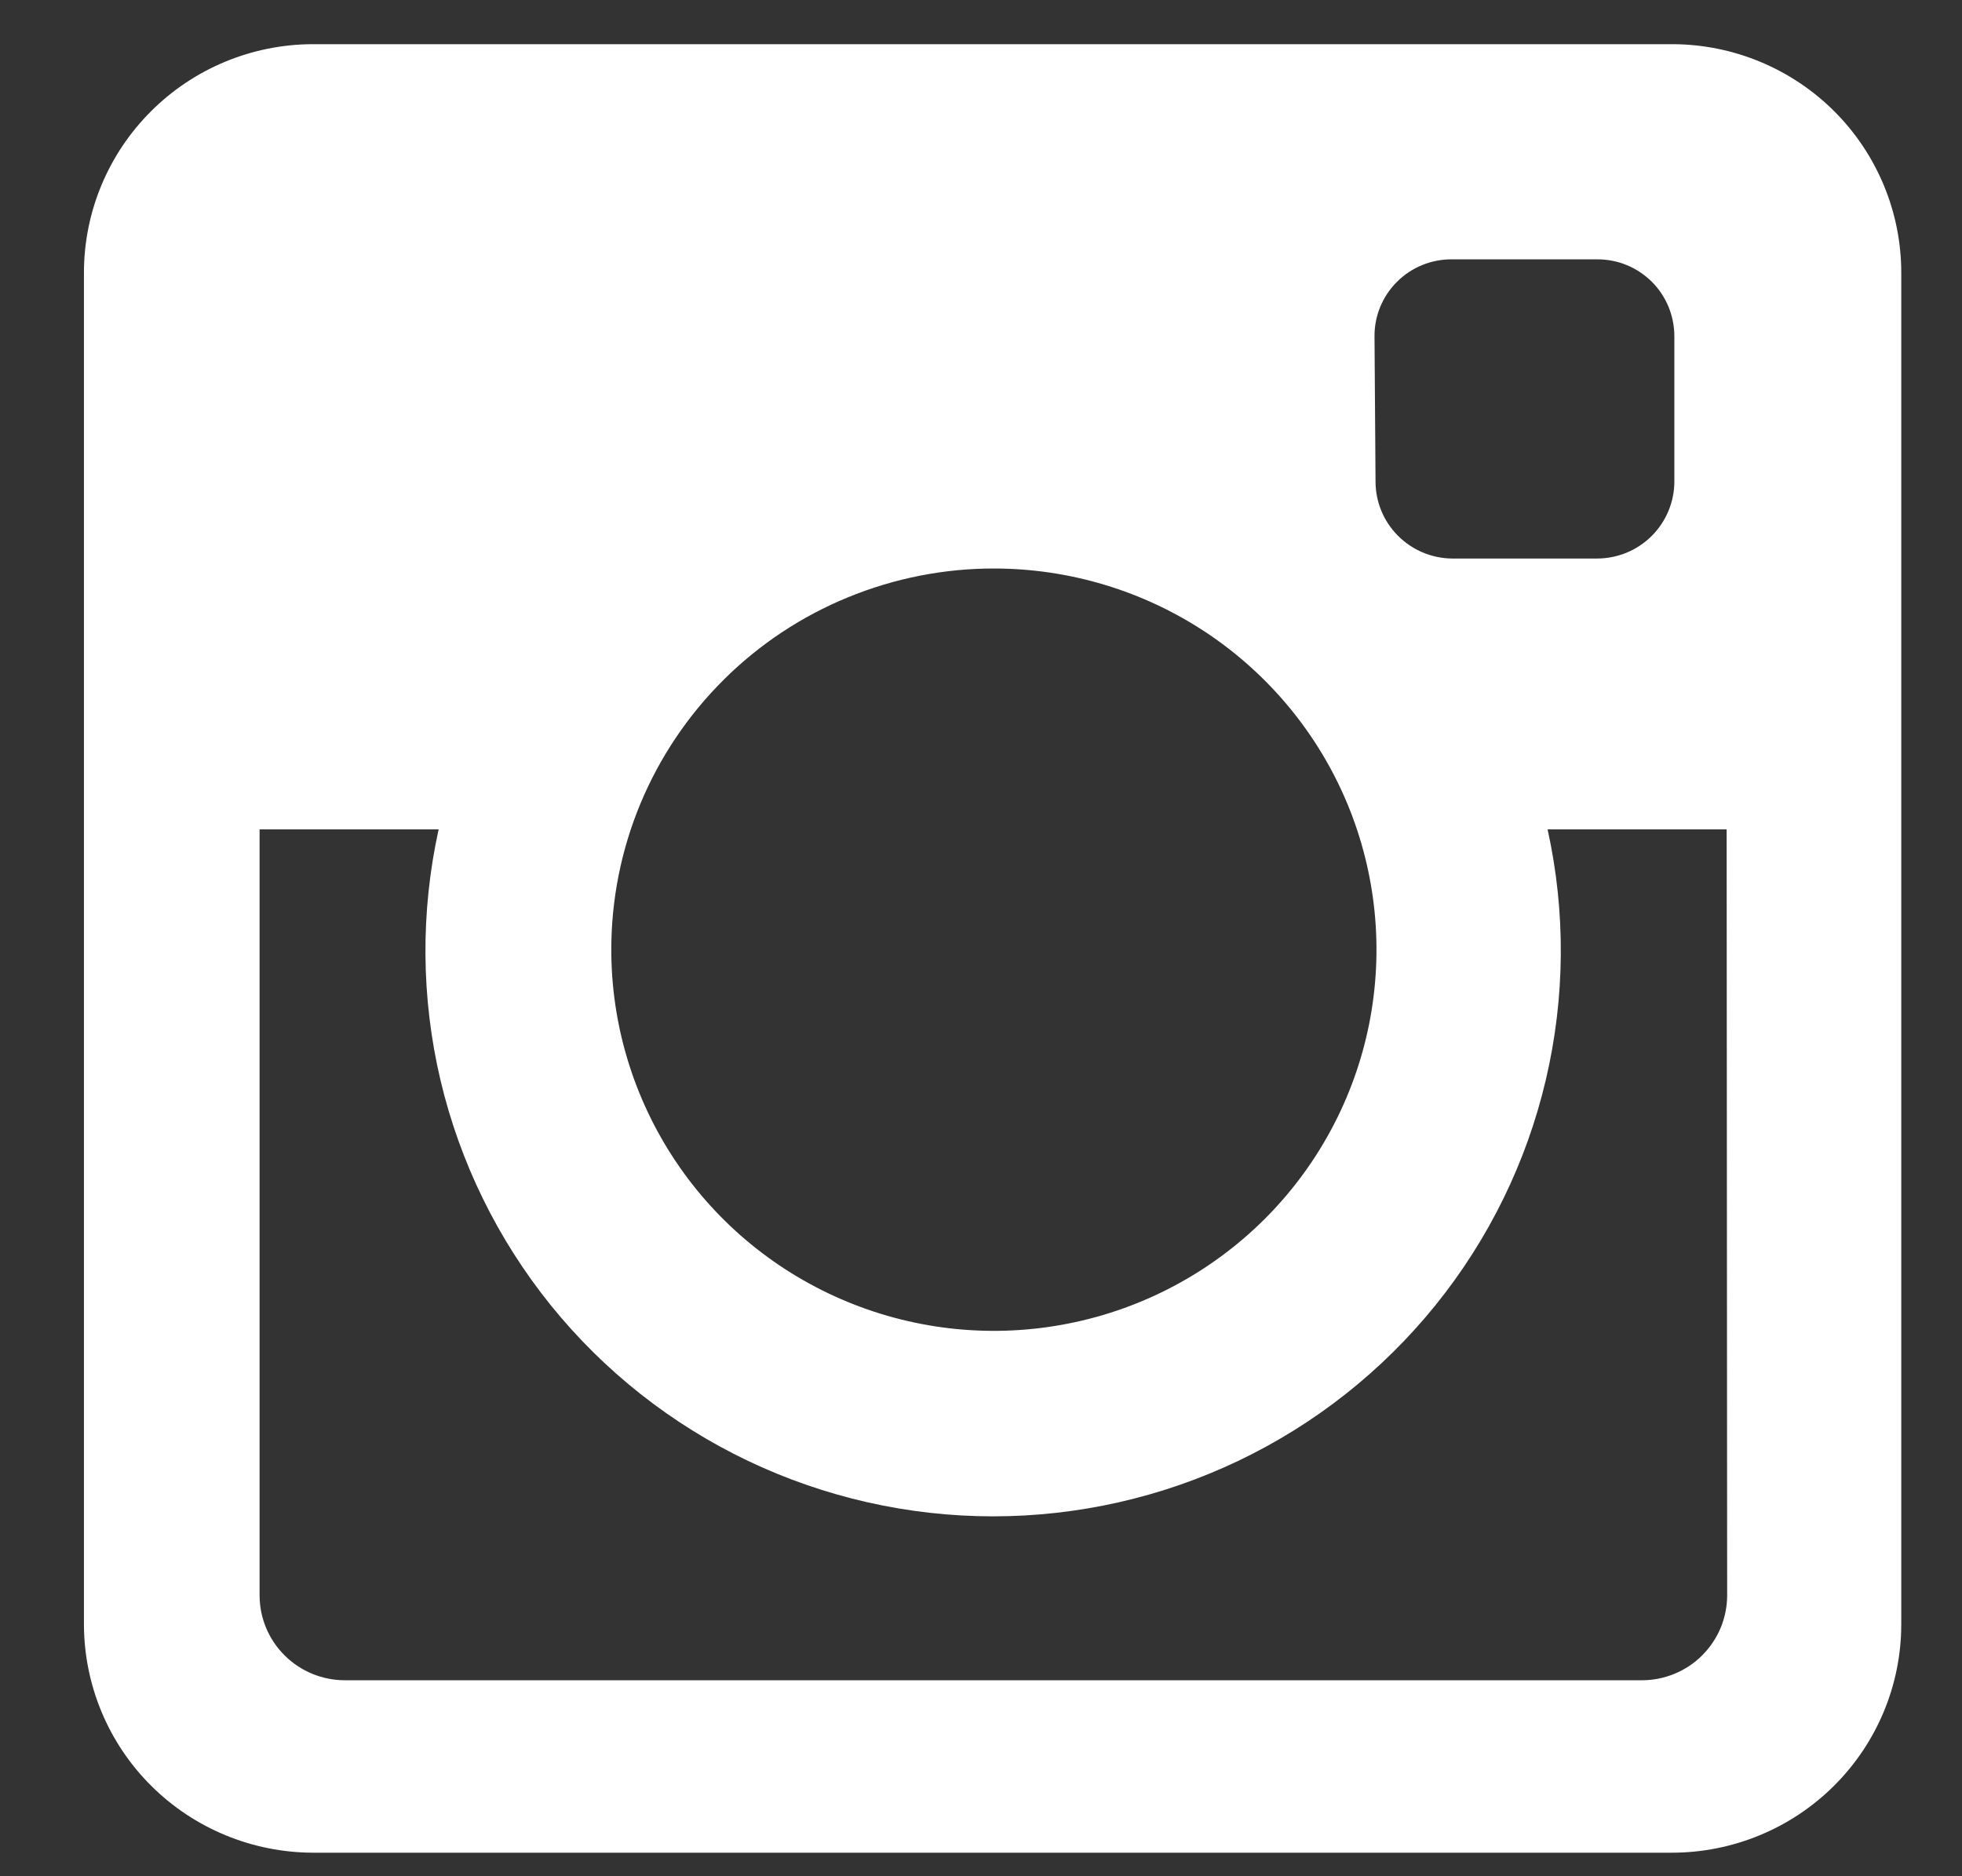 <svg width="23" height="22" viewBox="0 0 23 22" fill="none" xmlns="http://www.w3.org/2000/svg">
<rect x="0" y="0" width="23" height="22" fill="#333333" stroke="none"/>
<path d="M19.622 0.518H3.669C2.956 0.519 2.273 0.802 1.77 1.305C1.267 1.807 0.984 2.488 0.984 3.198V19.049C0.986 19.758 1.269 20.438 1.772 20.939C2.275 21.44 2.957 21.722 3.669 21.724H19.598C20.311 21.724 20.994 21.442 21.498 20.941C22.003 20.439 22.287 19.759 22.288 19.049V3.198C22.288 2.491 22.008 1.813 21.509 1.311C21.009 0.809 20.331 0.524 19.622 0.518ZM16.113 3.944C16.112 3.825 16.135 3.708 16.18 3.598C16.226 3.488 16.292 3.388 16.377 3.304C16.461 3.22 16.561 3.153 16.672 3.108C16.782 3.063 16.9 3.04 17.019 3.041H18.721C18.84 3.04 18.959 3.063 19.069 3.108C19.179 3.153 19.279 3.22 19.364 3.304C19.448 3.388 19.515 3.488 19.56 3.598C19.605 3.708 19.628 3.825 19.628 3.944V5.646C19.628 5.885 19.532 6.115 19.362 6.285C19.192 6.454 18.962 6.549 18.721 6.549H17.019C16.781 6.546 16.553 6.449 16.386 6.28C16.218 6.111 16.125 5.883 16.125 5.646L16.113 3.944ZM11.651 6.666C12.538 6.666 13.405 6.928 14.143 7.419C14.88 7.91 15.455 8.608 15.795 9.425C16.134 10.242 16.223 11.14 16.05 12.007C15.877 12.874 15.45 13.671 14.823 14.296C14.195 14.921 13.396 15.347 12.526 15.519C11.656 15.692 10.754 15.603 9.935 15.265C9.115 14.927 8.414 14.354 7.922 13.619C7.429 12.883 7.166 12.019 7.166 11.135C7.166 10.547 7.282 9.965 7.508 9.422C7.734 8.879 8.066 8.386 8.483 7.971C8.901 7.555 9.397 7.226 9.943 7.003C10.488 6.779 11.073 6.664 11.663 6.666H11.651ZM20.247 18.705C20.247 18.836 20.221 18.966 20.171 19.087C20.121 19.207 20.047 19.317 19.954 19.41C19.862 19.503 19.751 19.576 19.63 19.626C19.509 19.676 19.379 19.702 19.247 19.702H4.043C3.778 19.702 3.523 19.597 3.336 19.41C3.148 19.223 3.043 18.97 3.043 18.705V9.725H5.142C4.929 10.694 4.936 11.698 5.163 12.663C5.391 13.629 5.833 14.531 6.456 15.304C7.08 16.077 7.869 16.7 8.767 17.129C9.665 17.557 10.647 17.78 11.642 17.78C12.637 17.78 13.62 17.557 14.517 17.129C15.415 16.7 16.204 16.077 16.828 15.304C17.452 14.531 17.894 13.629 18.121 12.663C18.348 11.698 18.356 10.694 18.142 9.725H20.241L20.247 18.705Z" fill="white"/>
</svg>
